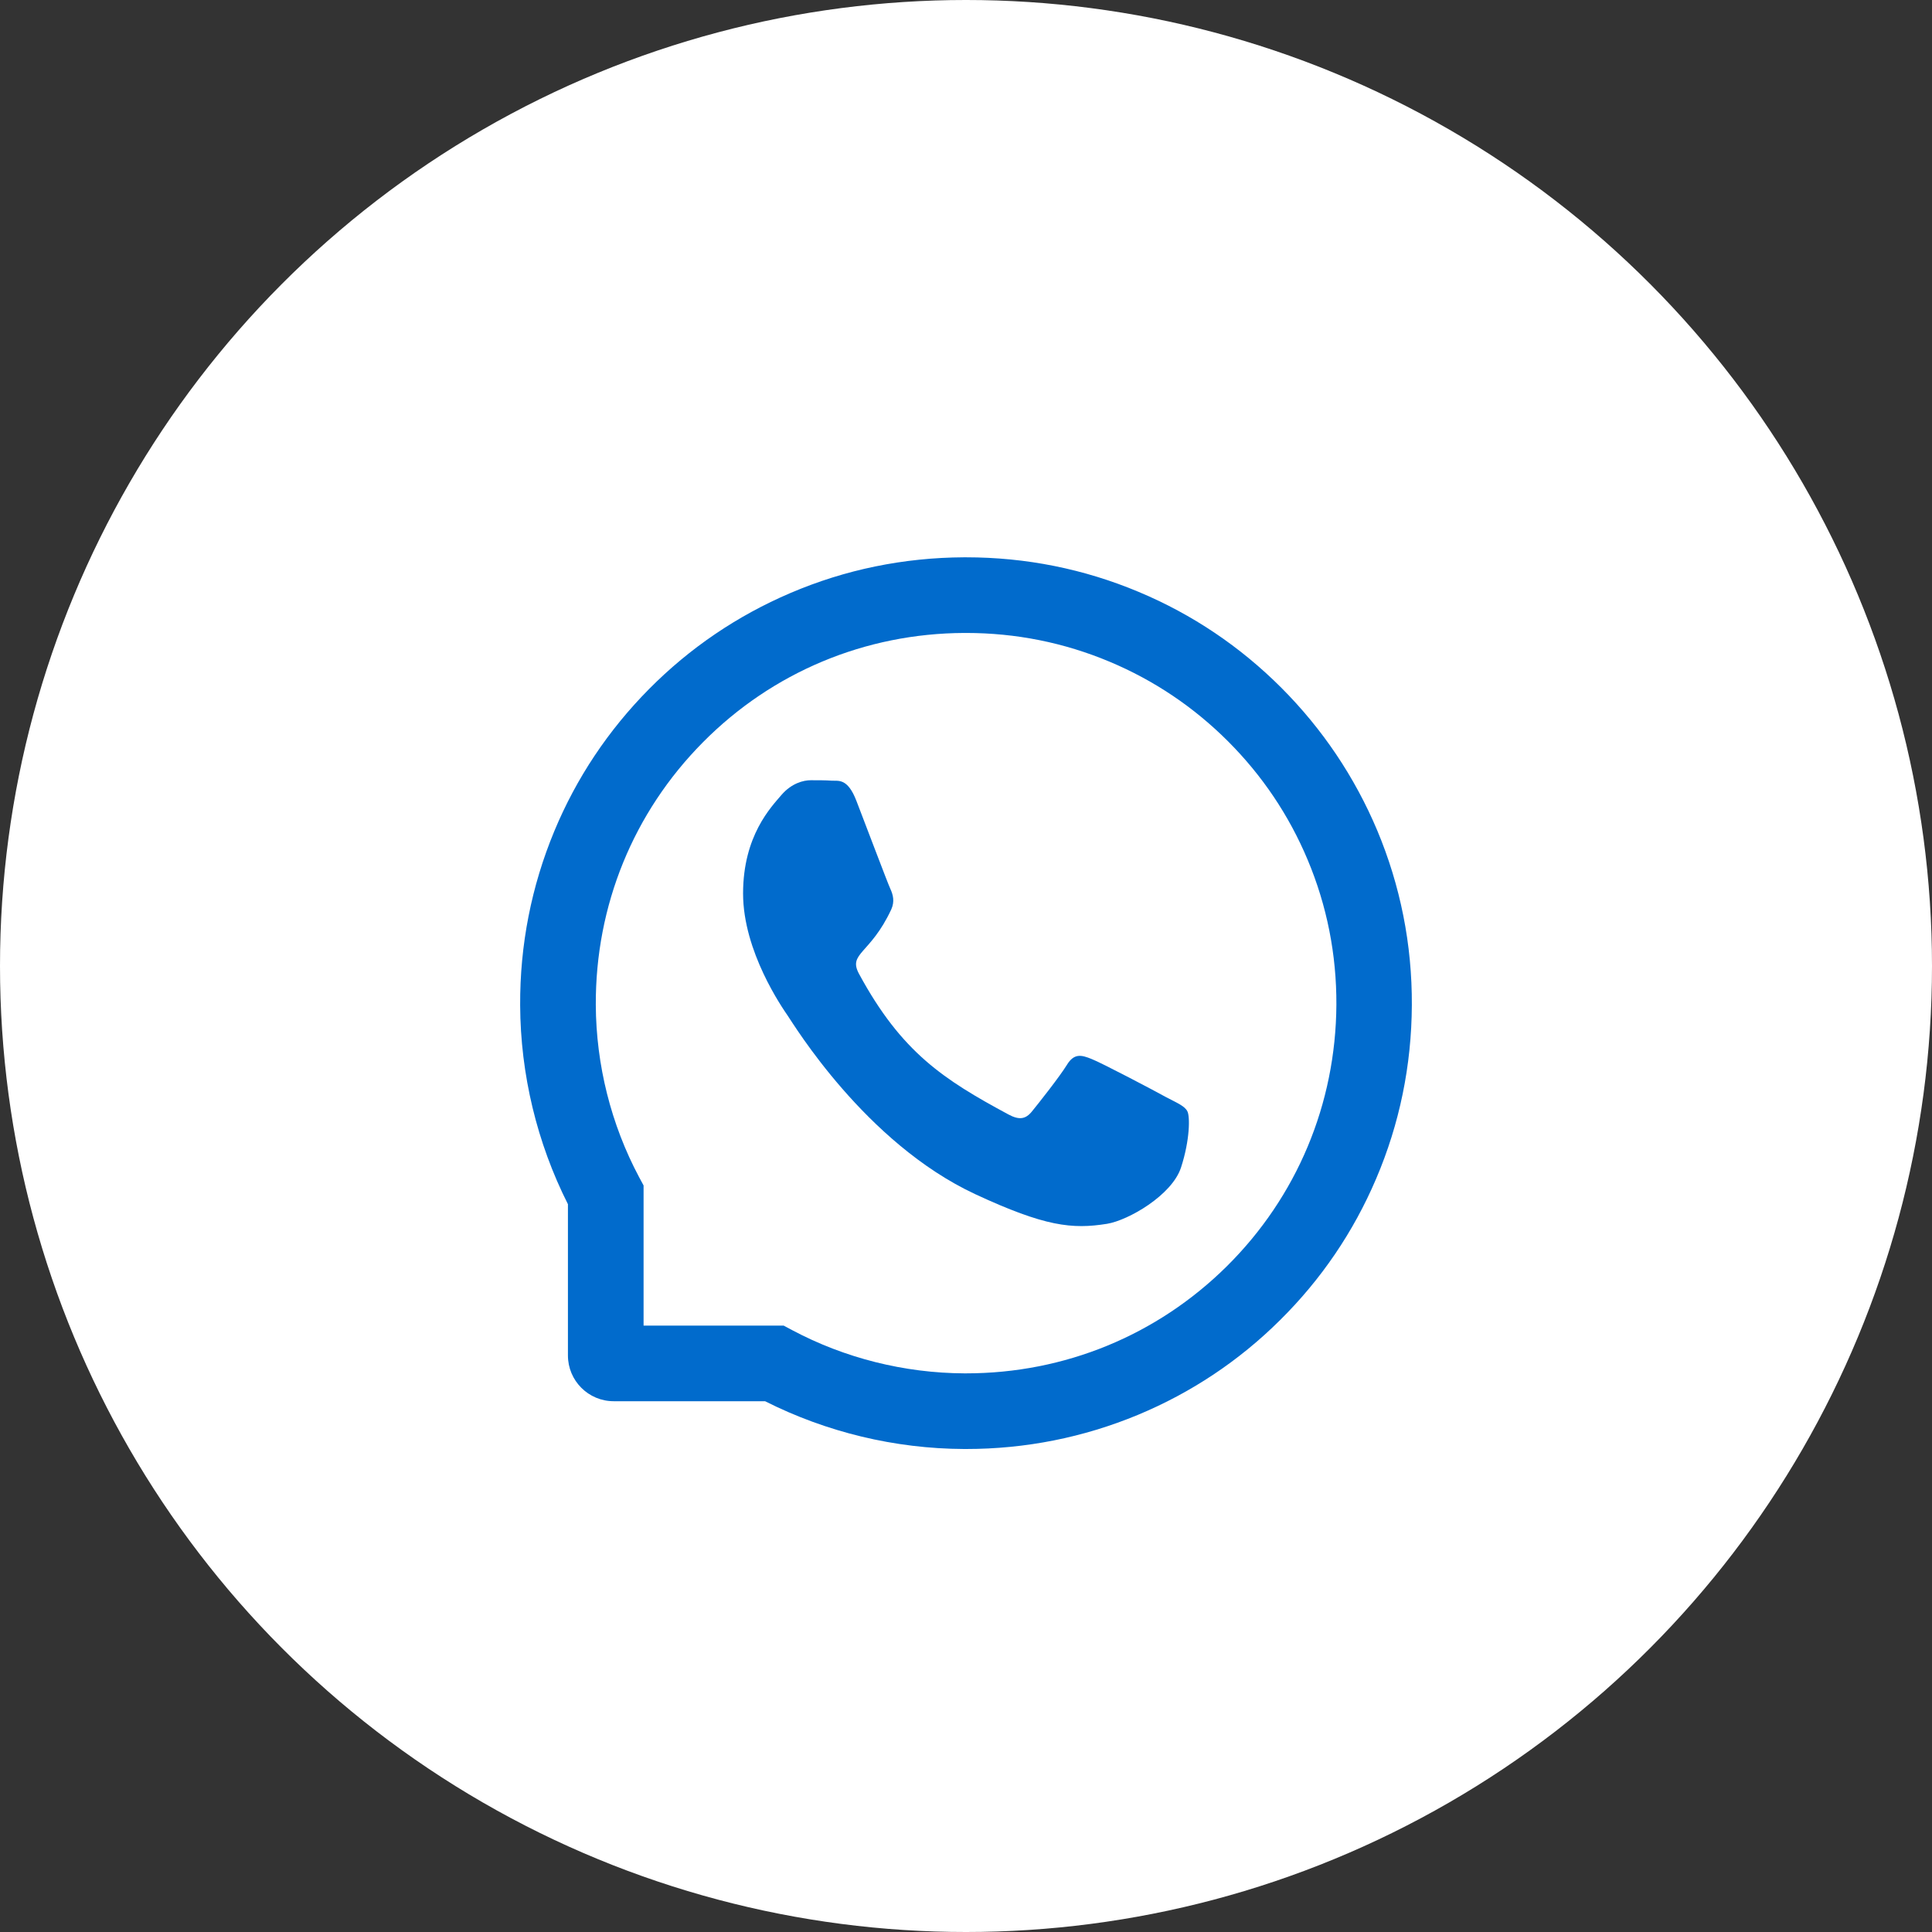 <?xml version="1.0" encoding="UTF-8"?> <svg xmlns="http://www.w3.org/2000/svg" width="52" height="52" viewBox="0 0 52 52" fill="none"><rect x="0" y="0" width="52" height="52" fill="#333333" stroke="none"/><circle cx="26" cy="26" r="26" fill="white"></circle><path d="M31.395 29.535C31.104 29.373 29.649 28.606 29.378 28.502C29.108 28.393 28.91 28.341 28.714 28.664C28.516 28.984 27.953 29.697 27.776 29.913C27.605 30.126 27.431 30.152 27.139 29.994C25.403 29.059 24.265 28.326 23.121 26.212C22.818 25.65 23.424 25.69 23.989 24.476C24.085 24.262 24.037 24.081 23.962 23.919C23.887 23.758 23.298 22.194 23.051 21.557C22.813 20.936 22.566 21.023 22.387 21.012C22.215 21 22.02 21 21.822 21C21.623 21 21.305 21.081 21.034 21.395C20.763 21.715 20 22.485 20 24.049C20 25.612 21.058 27.127 21.203 27.34C21.353 27.553 23.284 30.761 26.25 32.142C28.125 33.014 28.859 33.089 29.796 32.939C30.367 32.846 31.543 32.171 31.787 31.424C32.03 30.68 32.03 30.043 31.958 29.91C31.886 29.769 31.687 29.688 31.395 29.535Z" fill="#016BCC"></path><path d="M37.068 22.35C36.462 20.912 35.594 19.62 34.488 18.512C33.382 17.405 32.091 16.535 30.65 15.932C29.177 15.313 27.613 15 26 15H25.946C24.323 15.008 22.751 15.329 21.272 15.962C19.845 16.572 18.564 17.44 17.469 18.546C16.373 19.653 15.514 20.938 14.919 22.371C14.303 23.855 13.992 25.433 14 27.056C14.008 28.915 14.453 30.761 15.286 32.411V36.482C15.286 37.163 15.838 37.714 16.518 37.714H20.592C22.242 38.547 24.087 38.992 25.946 39H26.003C27.607 39 29.163 38.689 30.628 38.081C32.062 37.484 33.35 36.627 34.453 35.531C35.56 34.436 36.43 33.155 37.038 31.728C37.67 30.249 37.992 28.677 38 27.054C38.008 25.422 37.692 23.839 37.068 22.35ZM33.02 34.082C31.143 35.941 28.652 36.964 26 36.964H25.954C24.339 36.956 22.735 36.554 21.318 35.799L21.093 35.679H17.322V31.907L17.201 31.682C16.446 30.265 16.044 28.661 16.036 27.046C16.025 24.375 17.046 21.868 18.918 19.98C20.788 18.091 23.287 17.046 25.957 17.036H26.003C27.342 17.036 28.641 17.296 29.865 17.81C31.06 18.311 32.131 19.031 33.053 19.953C33.971 20.871 34.694 21.945 35.195 23.14C35.715 24.378 35.975 25.69 35.969 27.046C35.953 29.713 34.906 32.212 33.02 34.082Z" fill="#016BCC"></path></svg> 
